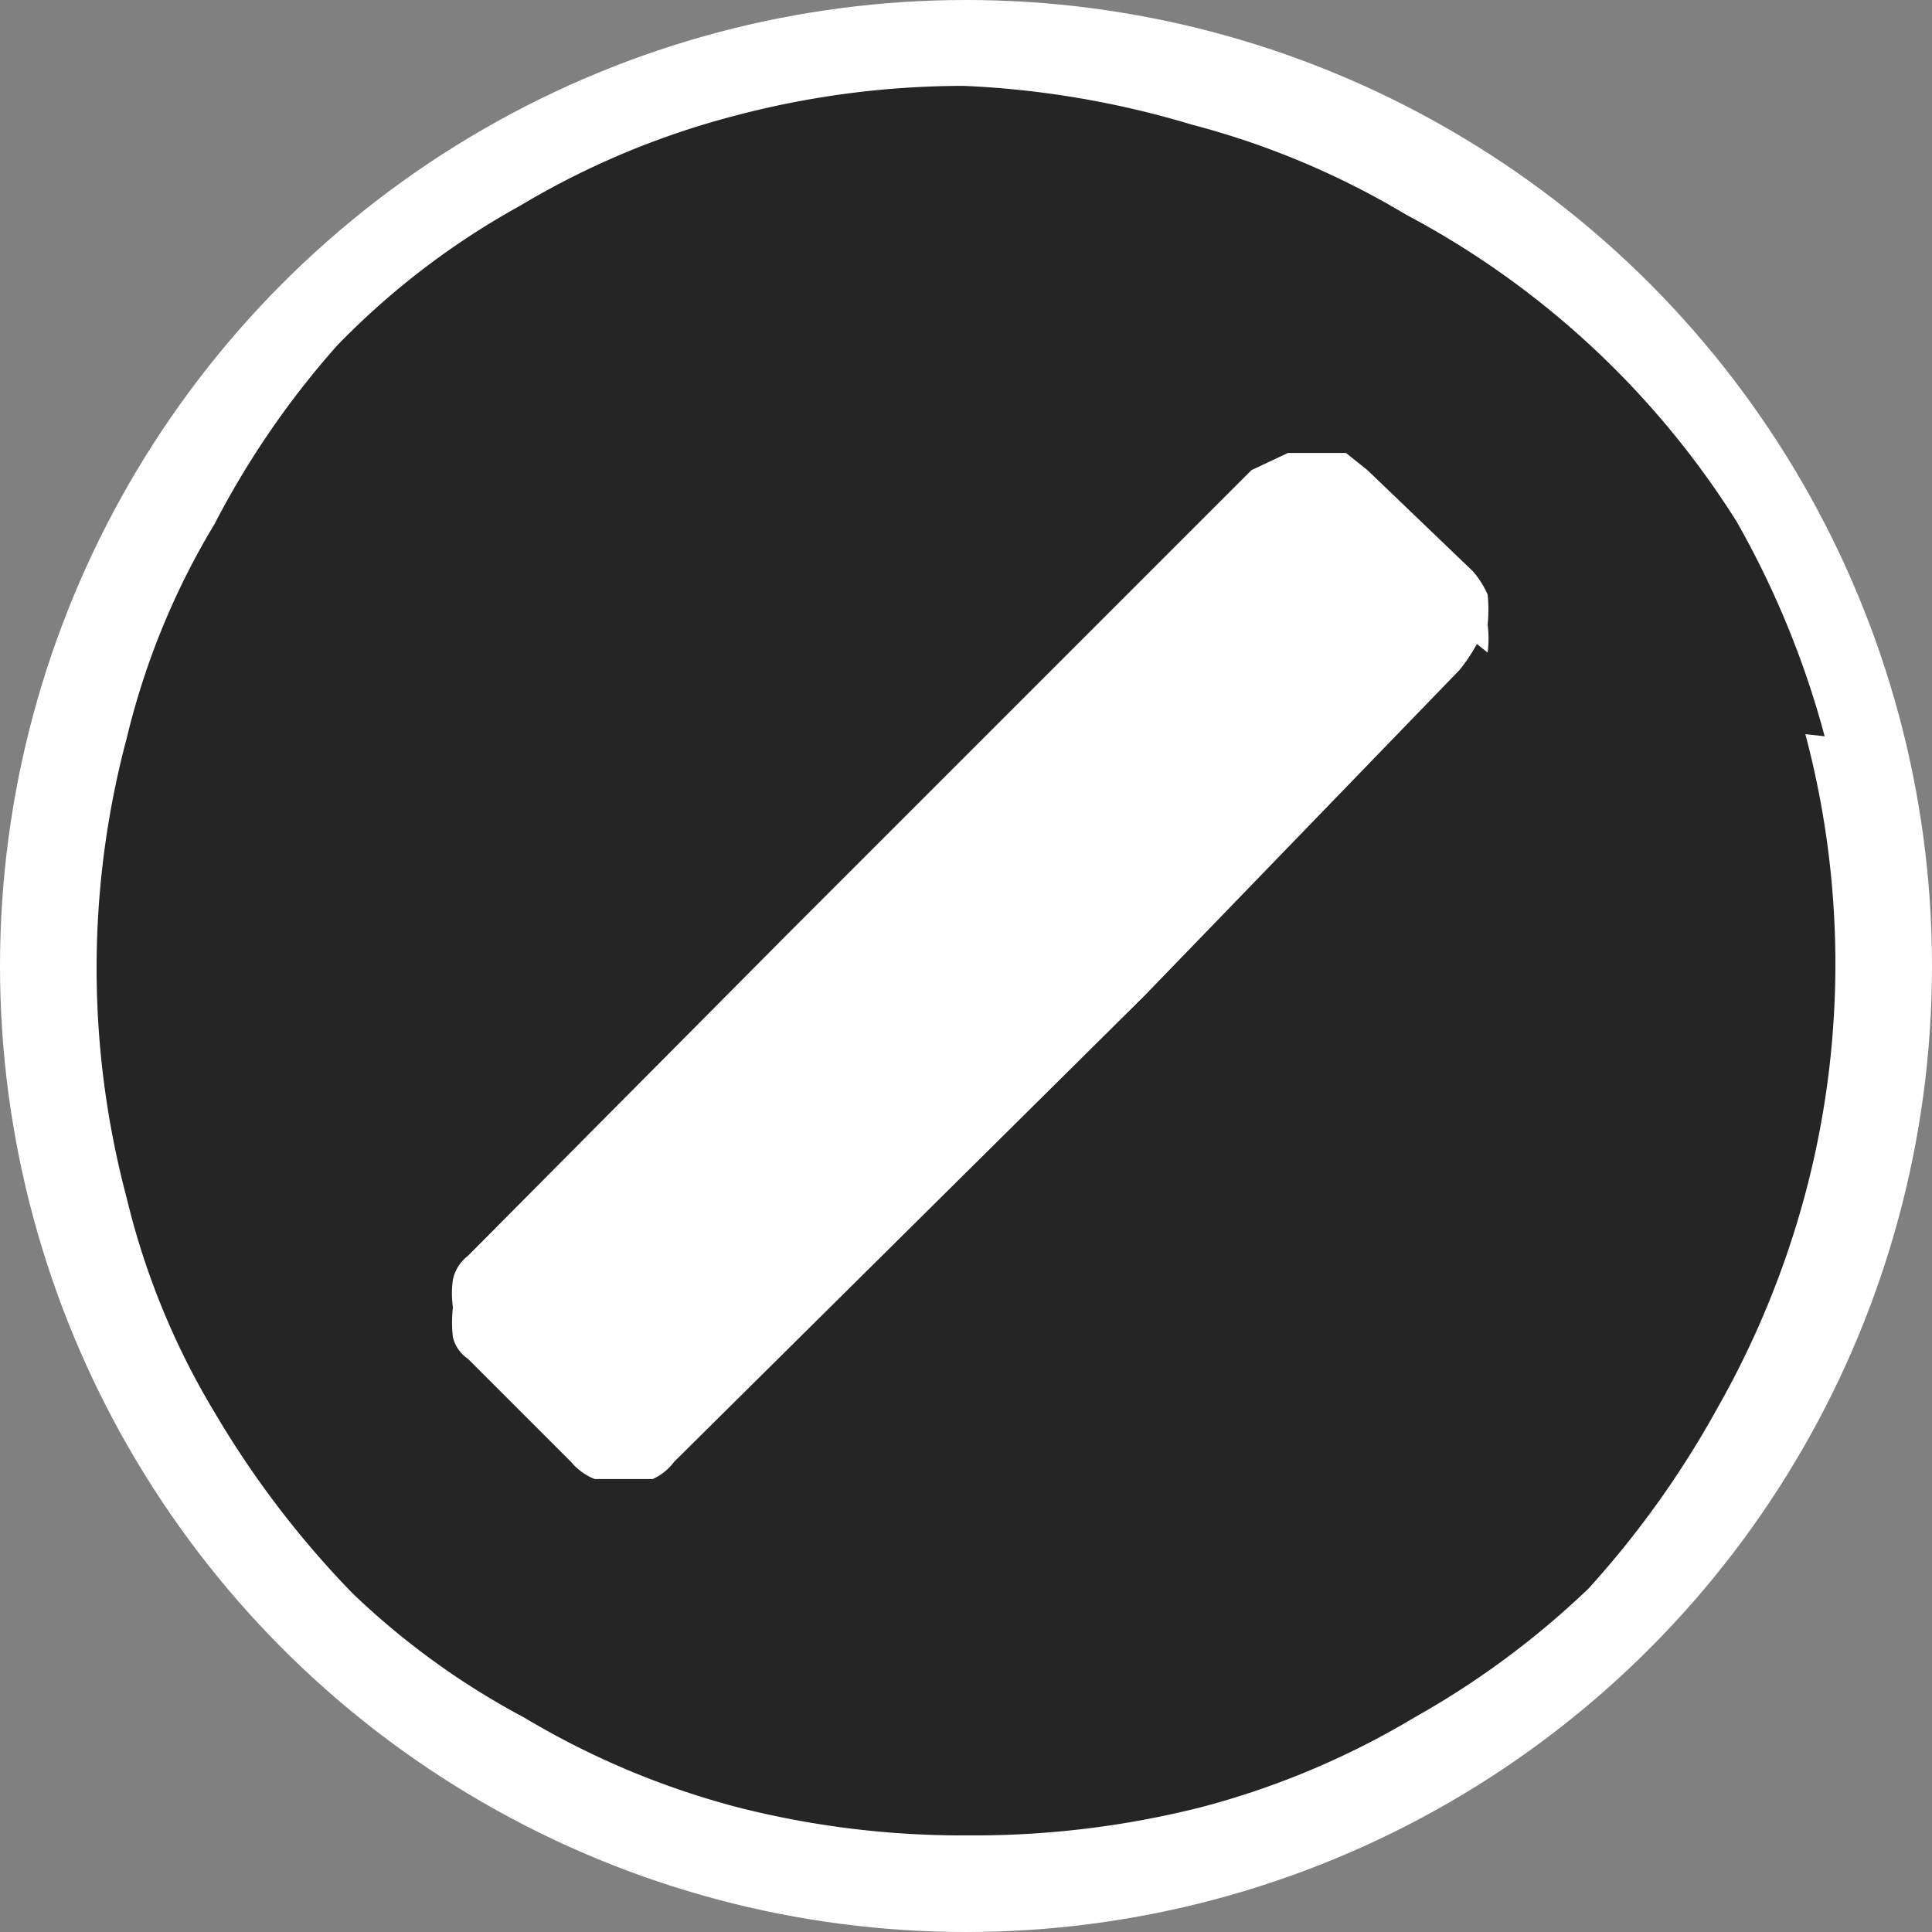<svg xmlns="http://www.w3.org/2000/svg" xmlns:xlink="http://www.w3.org/1999/xlink" viewBox="0 0 9 9"><rect x="0" y="0" width="9" height="9" fill="#808080" stroke="none"/><defs><style>.a{fill:none;}.b{fill:#fff;}.c{clip-path:url(#a);}.d{fill:#252525;}</style><clipPath id="a" transform="translate(0 0)"><rect class="a" x="0.4" y="0.4" width="8.19" height="8.19"/></clipPath></defs><circle class="b" cx="4.5" cy="4.5" r="4.5"/><g class="c"><path class="d" d="m6.88 3a.83.83 0 0 1-.08.12L5.33 4.64l-2.19 2.17a.25.25 0 0 1-.1.08h-.27a.28.28 0 0 1-.11-.08l-.48-.48a.17.17 0 0 1-.07-.1a.59.59 0 0 1 0-.14a.44.44 0 0 1 0-.13a.19.19 0 0 1 .07-.11l1.48-1.49l2.17-2.17l.17-.08h.27l.1.08l.49.47a.41.41 0 0 1 .07.11a.68.68 0 0 1 0 .14a.51.51 0 0 1 0 .13m1.57.39a4.23 4.23 0 0 0-.41-1A4.07 4.07 0 0 0 6.55 1a3.82 3.82 0 0 0-1-.42A4.32 4.32 0 0 0 4.49.4a4.18 4.18 0 0 0-1.07.14a3.82 3.82 0 0 0-1 .42a3.62 3.62 0 0 0-.85.65a4.07 4.07 0 0 0-.57.83a3.52 3.52 0 0 0-.41 1a4.16 4.16 0 0 0 0 2.14a3.52 3.52 0 0 0 .41 1a4.44 4.44 0 0 0 .64.84a3.58 3.58 0 0 0 .8.58a3.82 3.82 0 0 0 1 .42a4.24 4.24 0 0 0 1.07.13a4.32 4.32 0 0 0 1.08-.13a3.82 3.82 0 0 0 1-.42a4 4 0 0 0 .81-.6a4.44 4.44 0 0 0 .6-.84a4.23 4.23 0 0 0 .41-1a4.16 4.16 0 0 0 0-2.14" transform="translate(0 0)"/></g></svg>